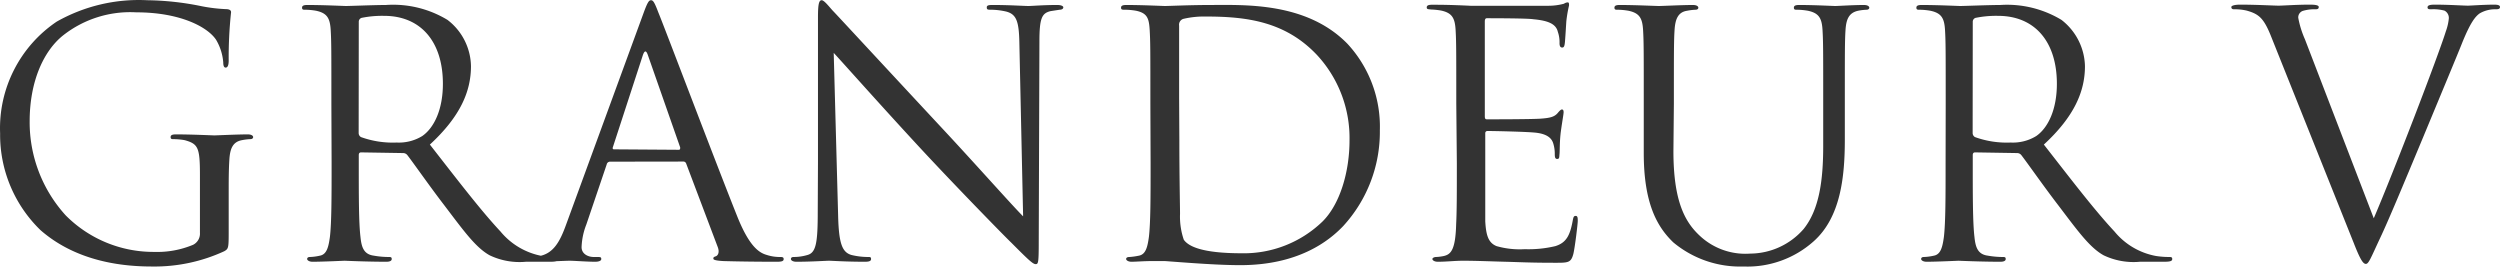 <svg id="レイヤー_1" data-name="レイヤー 1" xmlns="http://www.w3.org/2000/svg" viewBox="0 0 220.82 23.54"><defs><style>.cls-1{fill:#333;}</style></defs><path id="パス_99" data-name="パス 99" class="cls-1" d="M20.19,17.19c0-1.26,0-2.16.06-3.12s.3-1.56,1.11-1.71a4.8,4.8,0,0,1,.75-.09c.12,0,.24-.06.24-.18s-.15-.24-.48-.24c-.9,0-2.79.09-2.94.09s-2-.09-3.39-.09c-.33,0-.48.06-.48.24s.12.18.24.18a5.86,5.86,0,0,1,1,.09c1.2.33,1.35.66,1.35,3.09v5.1a1.1,1.1,0,0,1-.6,1.05,8.18,8.18,0,0,1-3.42.63A10.92,10.92,0,0,1,5.79,19a12.21,12.21,0,0,1-3.18-8.31c0-3.51,1.23-6.24,3-7.62a9.58,9.58,0,0,1,6.42-2c3.87,0,6.3,1.29,7.05,2.43a4.61,4.61,0,0,1,.63,2c0,.27.06.45.21.45s.27-.15.27-.63a37.86,37.86,0,0,1,.21-4.26c0-.12-.06-.24-.36-.27a14.16,14.16,0,0,1-2.43-.3A25.3,25.3,0,0,0,13,0,14.73,14.73,0,0,0,5,1.89a11.36,11.36,0,0,0-5,9.87,11.72,11.72,0,0,0,3.57,8.55c3.33,2.91,7.59,3.21,9.87,3.21a14.7,14.7,0,0,0,6.36-1.35c.36-.21.39-.27.39-1.62Zm9.09-2.79c0,2.88,0,5.25-.15,6.51-.12.87-.27,1.53-.87,1.65a4.63,4.63,0,0,1-.9.12c-.18,0-.24.09-.24.18s.15.24.48.24c.9,0,2.79-.09,2.82-.09s2,.09,3.69.09c.33,0,.48-.09.48-.24s-.06-.18-.24-.18q-.68,0-1.35-.12c-.9-.12-1.08-.78-1.17-1.65-.15-1.26-.15-3.63-.15-6.51v-.72c0-.15.06-.24.21-.24l3.69.06a.48.48,0,0,1,.39.18c.6.78,2,2.79,3.27,4.44,1.71,2.25,2.76,3.72,4,4.41a6.13,6.13,0,0,0,3.21.57h2.13c.54,0,.72-.06.72-.24s-.12-.18-.27-.18a7.46,7.46,0,0,1-1.16-.09,6.23,6.23,0,0,1-3.67-2.16c-1.74-1.86-3.78-4.53-6.24-7.68,2.7-2.49,3.63-4.71,3.63-6.93a5.25,5.25,0,0,0-2.07-4.08A9.26,9.26,0,0,0,34.08.42c-.93,0-3.2.09-3.54.09-.15,0-2-.09-3.39-.09-.33,0-.48.06-.48.24s.12.18.24.18a5.69,5.69,0,0,1,1,.09c1,.21,1.23.69,1.29,1.71s.06,1.8.06,6.48Zm2.4-12.48a.36.36,0,0,1,.24-.36,9.06,9.06,0,0,1,2-.18c3.21,0,5.19,2.25,5.19,6,0,2.28-.78,3.9-1.83,4.62a3.94,3.94,0,0,1-2.25.57,8.25,8.25,0,0,1-3.15-.48.41.41,0,0,1-.21-.36ZM60.33,14.25a.26.26,0,0,1,.27.18l2.79,7.38c.18.48,0,.75-.18.81s-.21.09-.21.21.33.18.9.21c2.07.06,4.26.06,4.71.06s.6-.06.6-.24-.15-.18-.33-.18a3.75,3.75,0,0,1-1.16-.18c-.63-.18-1.5-.66-2.58-3.33-1.83-4.56-6.54-17-7-18.09C57.79.15,57.67,0,57.49,0s-.31.18-.67,1.17L50,19.8c-.54,1.5-1.13,2.64-2.51,2.82q-.36,0-.72.06c-.27,0-.42.06-.42.18s.18.24.57.24c1.4,0,3-.09,3.39-.09s1.53.09,2.25.09c.26,0,.54-.06.54-.24s-.09-.18-.39-.18h-.27c-.51,0-1.08-.27-1.08-.87a6,6,0,0,1,.42-2l1.8-5.31a.3.3,0,0,1,.3-.24Zm-6.11-1.08c-.09,0-.15-.06-.09-.21l2.64-8.1q.23-.67.45,0L60.07,13c0,.12,0,.21-.13.21Zm18,5.52c0,2.73-.15,3.6-.9,3.81a4.31,4.31,0,0,1-1.23.18c-.15,0-.24.06-.24.18s.18.24.48.24c1.34,0,2.61-.09,2.88-.09s1.47.09,3.18.09c.36,0,.54-.06.54-.24s-.09-.18-.24-.18a6.28,6.28,0,0,1-1.5-.18c-.81-.24-1.11-1-1.17-3.48L73.63,4.65c1,1.08,4.35,4.86,7.83,8.61,3.18,3.42,7.5,7.83,7.83,8.13,1.58,1.59,1.94,1.92,2.18,1.92s.27-.15.27-2.13L91.8,3.66c0-2.07.21-2.52,1-2.7l.78-.12c.21,0,.33-.09.33-.21s-.21-.21-.54-.21c-1.23,0-2.22.09-2.55.09S89.1.42,87.75.42c-.36,0-.6,0-.6.21s.09.21.42.21A6.23,6.23,0,0,1,88.86,1c.93.24,1.14.9,1.17,2.85l.33,15.24c-1-1-4.23-4.65-7.2-7.83C78.54,6.3,74.07,1.47,73.62,1c-.3-.3-.81-1-1.05-1s-.33.33-.33,1.5c0,5.82,0,1.92,0,12.75Zm29.4-4.29c0,2.88,0,5.25-.15,6.51-.12.87-.27,1.53-.87,1.65a6.07,6.07,0,0,1-.84.12c-.24,0-.3.09-.3.18s.15.24.48.24,1.14-.06,1.74-.06,1.14,0,1.2,0,1.17.09,2.49.18,2.88.18,4.17.18c5.1,0,7.8-2.1,9.09-3.45a12.3,12.3,0,0,0,3.24-8.46A10.77,10.77,0,0,0,119,3.84C115.39.15,109.9.42,106.93.42c-1.8,0-3.69.09-4.05.09-.15,0-2-.09-3.39-.09-.33,0-.48.06-.48.24s.12.18.33.18a5.86,5.86,0,0,1,1,.09c1,.21,1.14.69,1.2,1.71s.06,1.8.06,6.48Zm2.52-5.76c0-2.31,0-5.37,0-6.39a.54.54,0,0,1,.36-.6,7.93,7.93,0,0,1,2-.21c3.57,0,7,.42,9.81,3.39a10.79,10.79,0,0,1,2.88,7.56c0,2.76-.84,5.64-2.4,7.17a10,10,0,0,1-7.14,2.79c-3.54,0-4.71-.63-5.1-1.2a6.31,6.31,0,0,1-.33-2.28c0-.57-.06-3.33-.06-6.51Zm24.53,5.76c0,2.67,0,4.2-.06,5.37-.06,2.25-.45,2.67-1.08,2.82a4.08,4.08,0,0,1-.69.09c-.18,0-.33.09-.33.18s.15.24.48.24c.78,0,1.5-.09,2.22-.09,1.17,0,2.55.06,3.75.09s2.16.09,4.38.09c1.17,0,1.41,0,1.62-.78.15-.63.39-2.67.39-2.91s0-.45-.18-.45-.21.12-.27.45c-.24,1.29-.57,1.92-1.53,2.22a10.2,10.2,0,0,1-2.7.27,7.48,7.48,0,0,1-2.49-.27c-.75-.3-.93-1-1-2.19,0-.63,0-4.11,0-5.13V11.76a.19.19,0,0,1,.17-.21h0c.51,0,3.48.06,4.29.15,1.08.12,1.44.54,1.56,1a3,3,0,0,1,.12.84c0,.24,0,.48.21.48s.18-.15.21-.45,0-1.11.12-2,.24-1.5.24-1.68-.06-.24-.15-.24-.21.12-.36.3c-.3.36-.69.45-1.5.51s-4.38.06-4.77.06c-.15,0-.18-.09-.18-.3V1.89c0-.21.06-.3.18-.3.33,0,3.6,0,4.11.09,1.32.12,2,.42,2.16,1.11a2.77,2.77,0,0,1,.15,1c0,.24.06.39.24.39s.21-.21.24-.51c.06-.78.09-1.35.12-1.8a11.54,11.54,0,0,1,.24-1.41c0-.15,0-.27-.12-.27a.66.66,0,0,0-.33.12,5.33,5.33,0,0,1-1.38.18c-.69,0-6.66,0-6.87,0-1.89-.09-2.7-.09-3.39-.09-.33,0-.48.06-.48.24s.18.15.39.18a6.42,6.42,0,0,1,.87.09c1,.21,1.23.69,1.29,1.71s.06,1.8.06,6.48Zm19.17-5.28c0-4.68,0-5.52.06-6.48s.3-1.59,1.11-1.71a4.8,4.8,0,0,1,.75-.09c.12,0,.24-.06.24-.18s-.15-.24-.48-.24c-.9,0-2.7.09-3,.09s-2.1-.09-3.45-.09c-.33,0-.48.06-.48.24s.12.18.24.18a5.86,5.86,0,0,1,1,.09c1,.21,1.23.69,1.29,1.71s.06,1.8.06,6.48V13.5c0,4.38,1.14,6.48,2.61,7.89A9.22,9.22,0,0,0,154,23.52a8.78,8.78,0,0,0,6.18-2.22c2.4-2.13,2.76-5.73,2.76-9V9.12c0-4.68,0-5.52.06-6.48s.3-1.53,1.11-1.71a4.8,4.8,0,0,1,.75-.09c.12,0,.24-.06.24-.18s-.15-.24-.48-.24c-.9,0-2.31.09-2.52.09s-1.83-.09-3.18-.09c-.33,0-.48.06-.48.24s.12.18.24.18a5.86,5.86,0,0,1,1,.09c1,.21,1.23.69,1.29,1.71s.06,1.8.06,6.48v3.75c0,3.09-.36,5.64-1.74,7.35a6.3,6.3,0,0,1-4.71,2.16,5.89,5.89,0,0,1-4.53-1.65c-1.29-1.23-2.25-3.09-2.25-7.41Zm24,5.28c0,2.88,0,5.25-.15,6.51-.12.87-.27,1.53-.87,1.65a4.63,4.63,0,0,1-.9.12c-.18,0-.24.09-.24.18s.15.24.48.24c.9,0,2.79-.09,2.82-.09s2,.09,3.69.09c.33,0,.48-.09.48-.24s-.06-.18-.24-.18q-.67,0-1.35-.12c-.9-.12-1.08-.78-1.17-1.65-.15-1.26-.15-3.63-.15-6.51v-.72c0-.15.06-.24.21-.24l3.69.06a.48.48,0,0,1,.39.18c.6.78,2,2.79,3.27,4.44,1.71,2.25,2.76,3.72,4,4.41a6.13,6.13,0,0,0,3.21.57h2.13c.54,0,.72-.06.72-.24s-.12-.18-.27-.18a7.49,7.49,0,0,1-1.17-.09,6.18,6.18,0,0,1-3.66-2.16c-1.74-1.86-3.78-4.53-6.24-7.68,2.7-2.49,3.63-4.71,3.63-6.93a5.31,5.31,0,0,0-2.07-4.08A9.29,9.29,0,0,0,176.67.42c-.93,0-3.21.09-3.54.09-.15,0-2-.09-3.39-.09-.33,0-.48.06-.48.24s.12.18.24.18a5.86,5.86,0,0,1,1,.09c1,.21,1.23.69,1.29,1.71s.06,1.8.06,6.48Zm2.4-12.48a.36.36,0,0,1,.24-.36,9.06,9.06,0,0,1,2-.18c3.21,0,5.19,2.25,5.19,6,0,2.28-.78,3.9-1.83,4.62a3.94,3.94,0,0,1-2.25.57,8.25,8.25,0,0,1-3.15-.48.41.41,0,0,1-.21-.36Z" transform="translate(0.01 0.02)"/><path class="cls-1" d="M200.6,3.22c-.66-1.67-1.11-2-2.15-2.3A4.59,4.59,0,0,0,197.32.8c-.18,0-.24-.08-.24-.2s.3-.21.78-.21c1.43,0,3,.09,3.39.09S202.83.39,204,.39c.54,0,.8.06.8.21s-.09.2-.29.2a3.5,3.5,0,0,0-1.14.15.61.61,0,0,0-.38.6,8.38,8.38,0,0,0,.59,1.9l6.08,15.81c1.72-4,5.71-14.38,6.37-16.52a4.6,4.6,0,0,0,.26-1.13.73.73,0,0,0-.38-.69A3.76,3.76,0,0,0,214.74.8c-.18,0-.33,0-.33-.17s.18-.24.65-.24c1.19,0,2.56.09,2.92.09.18,0,1.46-.09,2.32-.09.33,0,.51.06.51.21s-.12.2-.36.2a2.69,2.69,0,0,0-1.43.36c-.38.27-.83.78-1.63,2.8-.33.83-1.82,4.41-3.34,8.07-1.81,4.34-3.15,7.56-3.84,9-.83,1.78-1,2.26-1.25,2.26s-.51-.42-1.07-1.85Z" transform="translate(0.01 0.02)"/></svg>